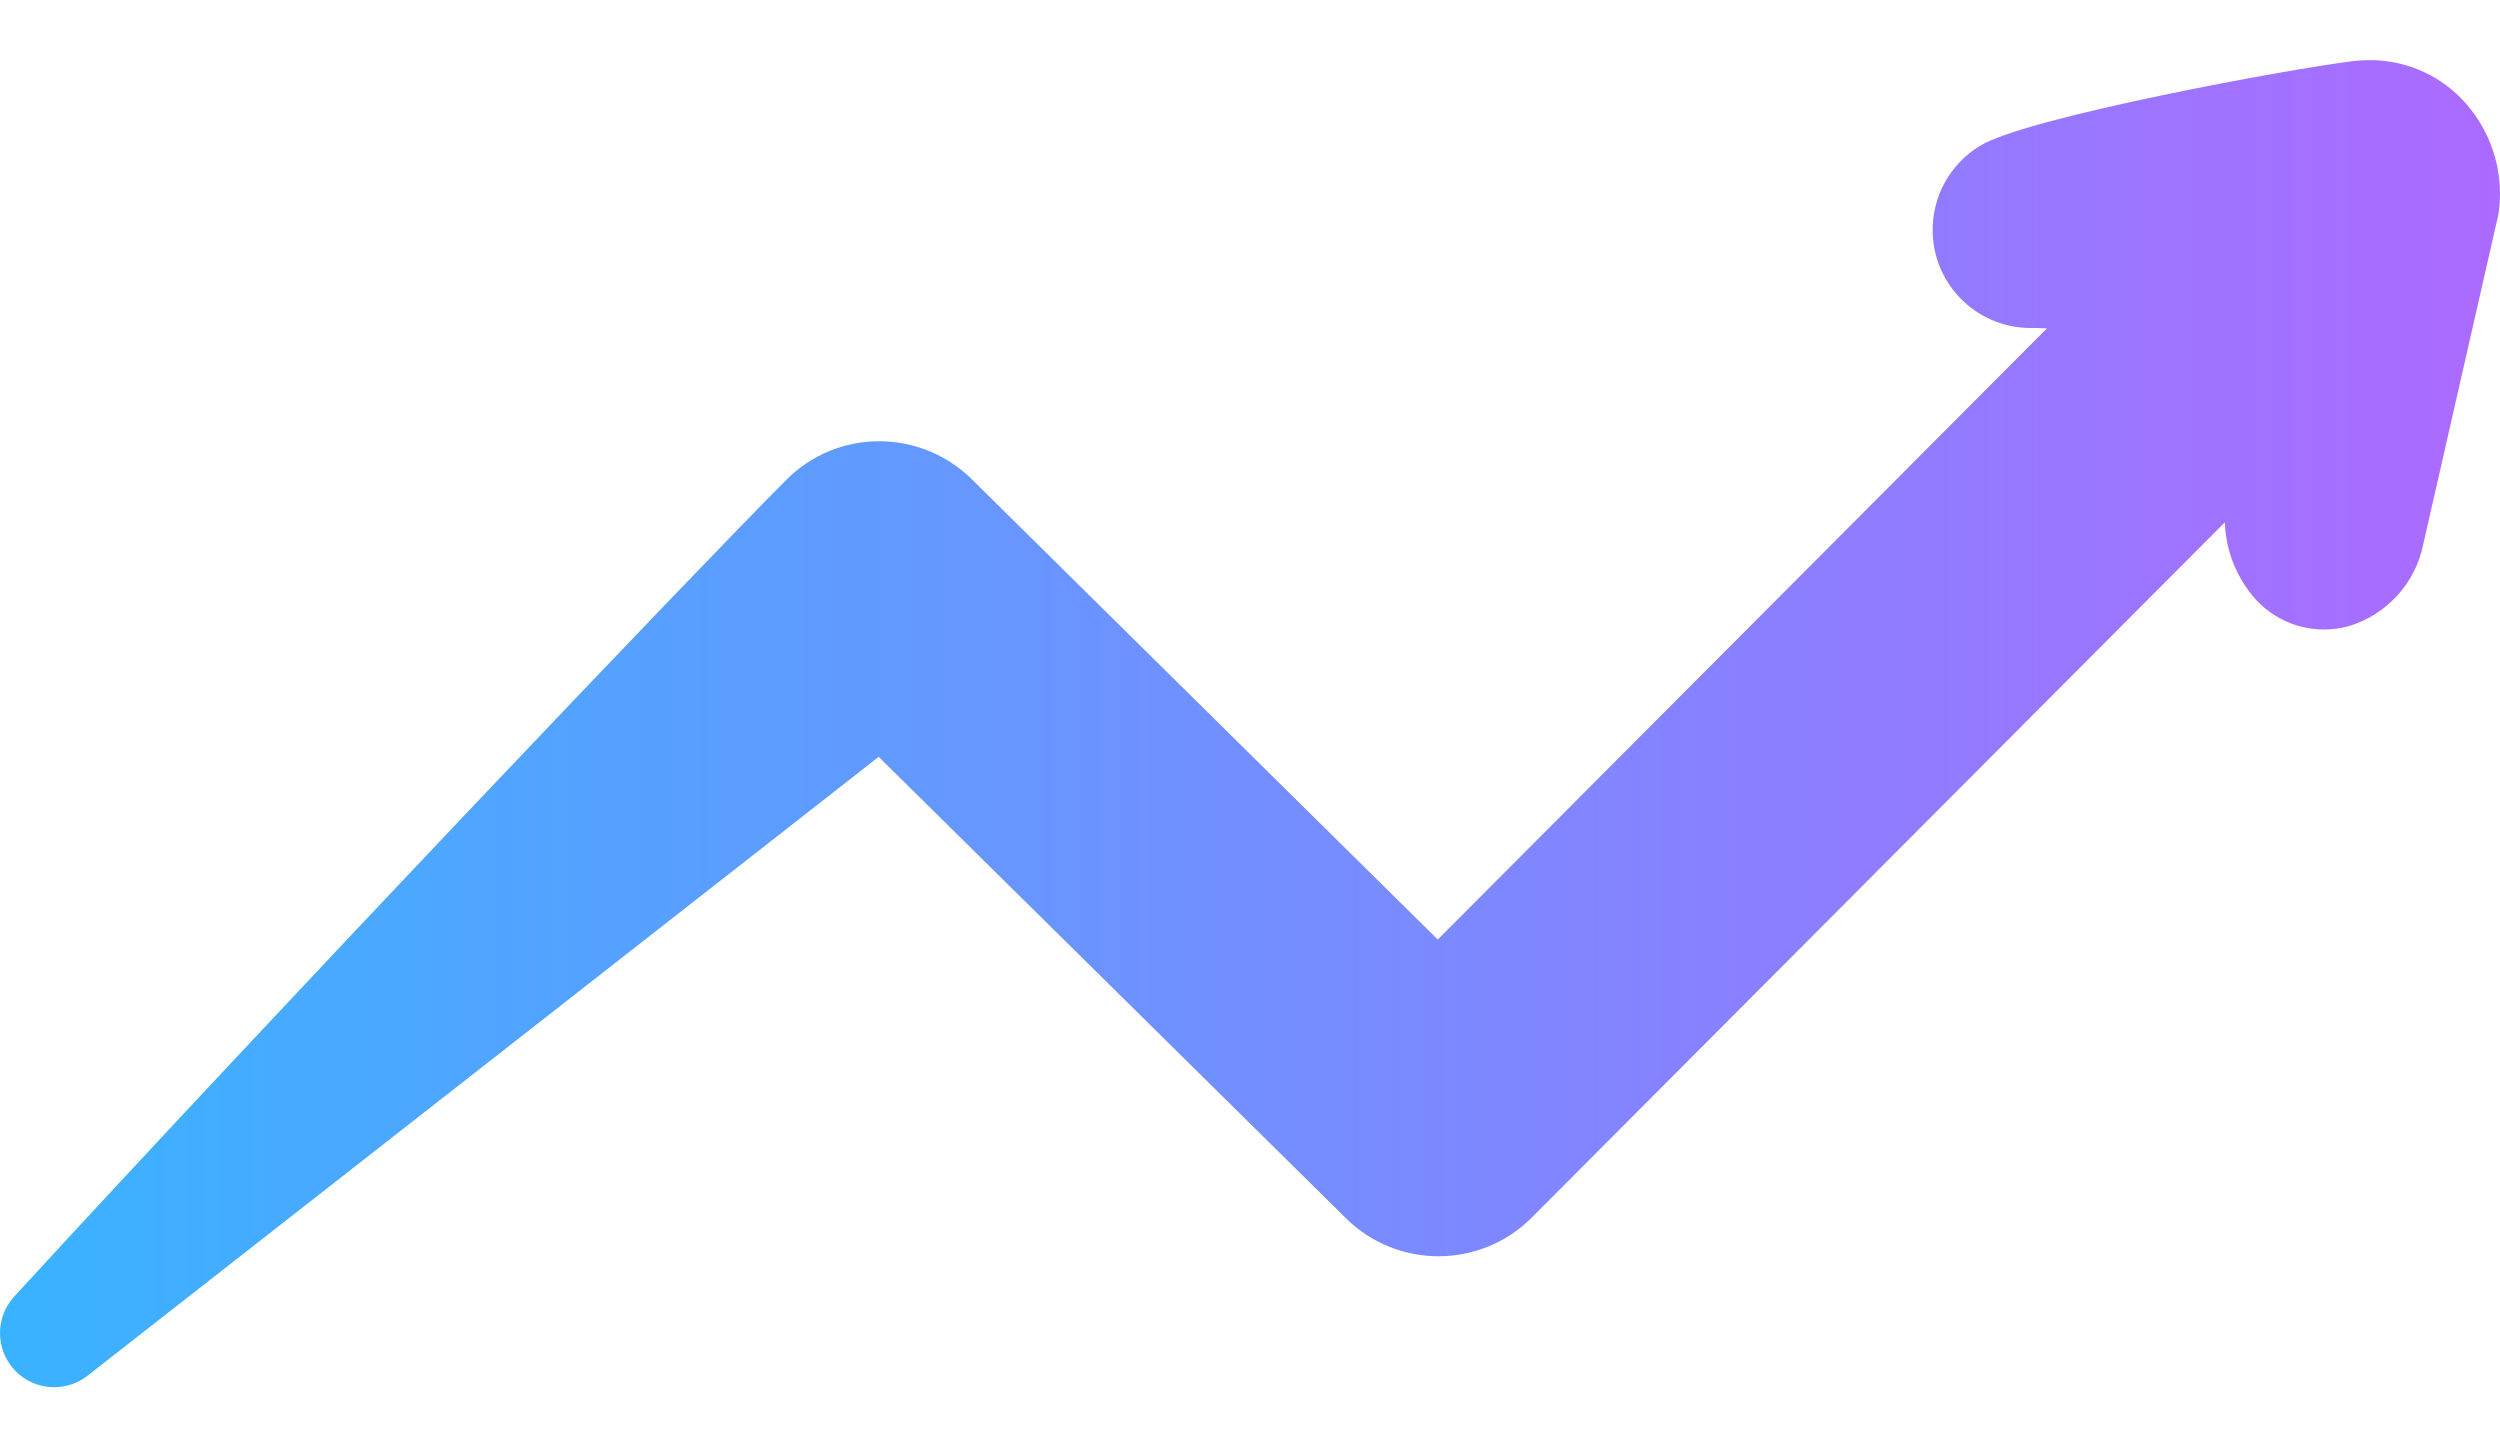 <svg width="38" height="22" viewBox="0 0 38 22" fill="none" xmlns="http://www.w3.org/2000/svg">
<path d="M37.985 3.196C37.981 3.227 37.976 3.258 37.969 3.288L36.831 8.283C36.71 8.868 36.28 9.339 35.71 9.515C35.199 9.66 34.65 9.506 34.29 9.115C34 8.791 33.832 8.375 33.817 7.94L23.282 18.508C22.506 19.285 21.247 19.292 20.463 18.522L13.356 11.504L1.329 20.912C0.97 21.192 0.453 21.127 0.174 20.769C-0.073 20.452 -0.055 20.003 0.216 19.707C4.318 15.242 10.603 8.643 11.953 7.293C12.325 6.918 12.832 6.707 13.36 6.707H13.381C13.92 6.712 14.433 6.933 14.807 7.32L21.854 14.281L31.114 4.991L30.919 4.985C30.095 5.013 29.404 4.368 29.377 3.544C29.359 3.003 29.634 2.495 30.097 2.216C30.802 1.782 34.84 1.04 35.769 0.929C35.851 0.919 35.934 0.914 36.017 0.914C36.539 0.912 37.04 1.12 37.406 1.492C37.848 1.943 38.061 2.57 37.985 3.196Z" fill="url(#paint0_linear_425_1060)"/>
<defs>
<linearGradient id="paint0_linear_425_1060" x1="0" y1="11" x2="38" y2="11" gradientUnits="userSpaceOnUse">
<stop stop-color="#39B3FF"/>
<stop offset="1" stop-color="#AC6AFF"/>
</linearGradient>
</defs>
</svg>
